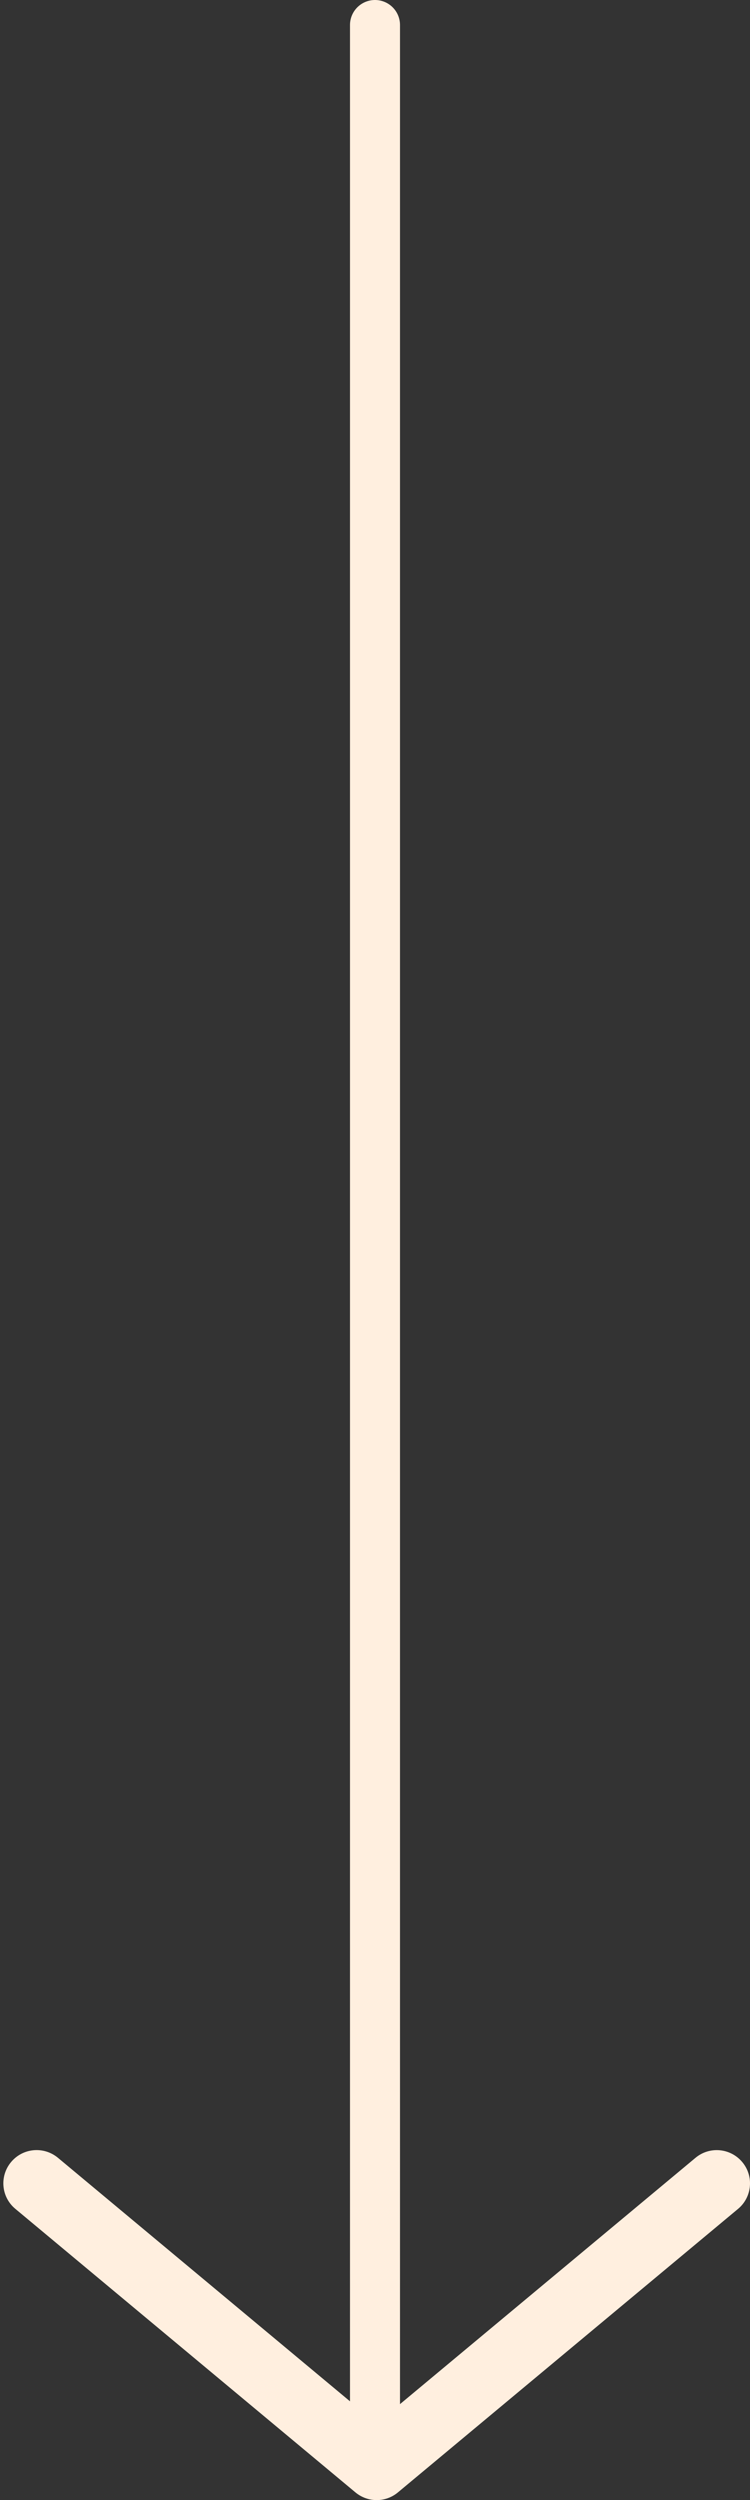 <?xml version="1.0" encoding="UTF-8" standalone="no"?>
<svg width="30px" height="100px" viewBox="0 0 30 100" version="1.1" xmlns="http://www.w3.org/2000/svg" xmlns:xlink="http://www.w3.org/1999/xlink">
    <rect x="0" y="0" width="30" height="100" fill="#333333" stroke="none"/>
    <!-- Generator: Sketch 39.1 (31720) - http://www.bohemiancoding.com/sketch -->
    <title>&gt;</title>
    <desc>Created with Sketch.</desc>
    <defs></defs>
    <g id="About" stroke="none" stroke-width="1" fill="none" fill-rule="evenodd">
        <g transform="translate(-707, -631)" id="Group">
            <g>
                <g id="Group-8" transform="translate(121, 257)">
                    <g id="&gt;" transform="translate(601, 424.5) rotate(-270) translate(-601, -424.5) translate(551.5, 409.5)">
                        <path d="M96.5,15 L0,15" id="Line" stroke="#FFEFDF" stroke-width="2" stroke-linecap="round" stroke-linejoin="round"></path>
                        <path d="M98.691,14.082 L87.351,0.477 C86.882,-0.086 86.042,-0.162 85.48,0.309 C84.916,0.78 84.839,1.616 85.309,2.18 L95.939,14.933 L85.307,27.684 C84.839,28.25 84.914,29.086 85.478,29.556 C86.042,30.028 86.88,29.952 87.349,29.388 L98.689,15.786 C98.896,15.538 99,15.235 99,14.933 C99,14.63 98.896,14.328 98.691,14.082 L98.691,14.082 Z" id="Fill-19" fill="#FFEFDF"></path>
                    </g>
                </g>
            </g>
        </g>
    </g>
</svg>